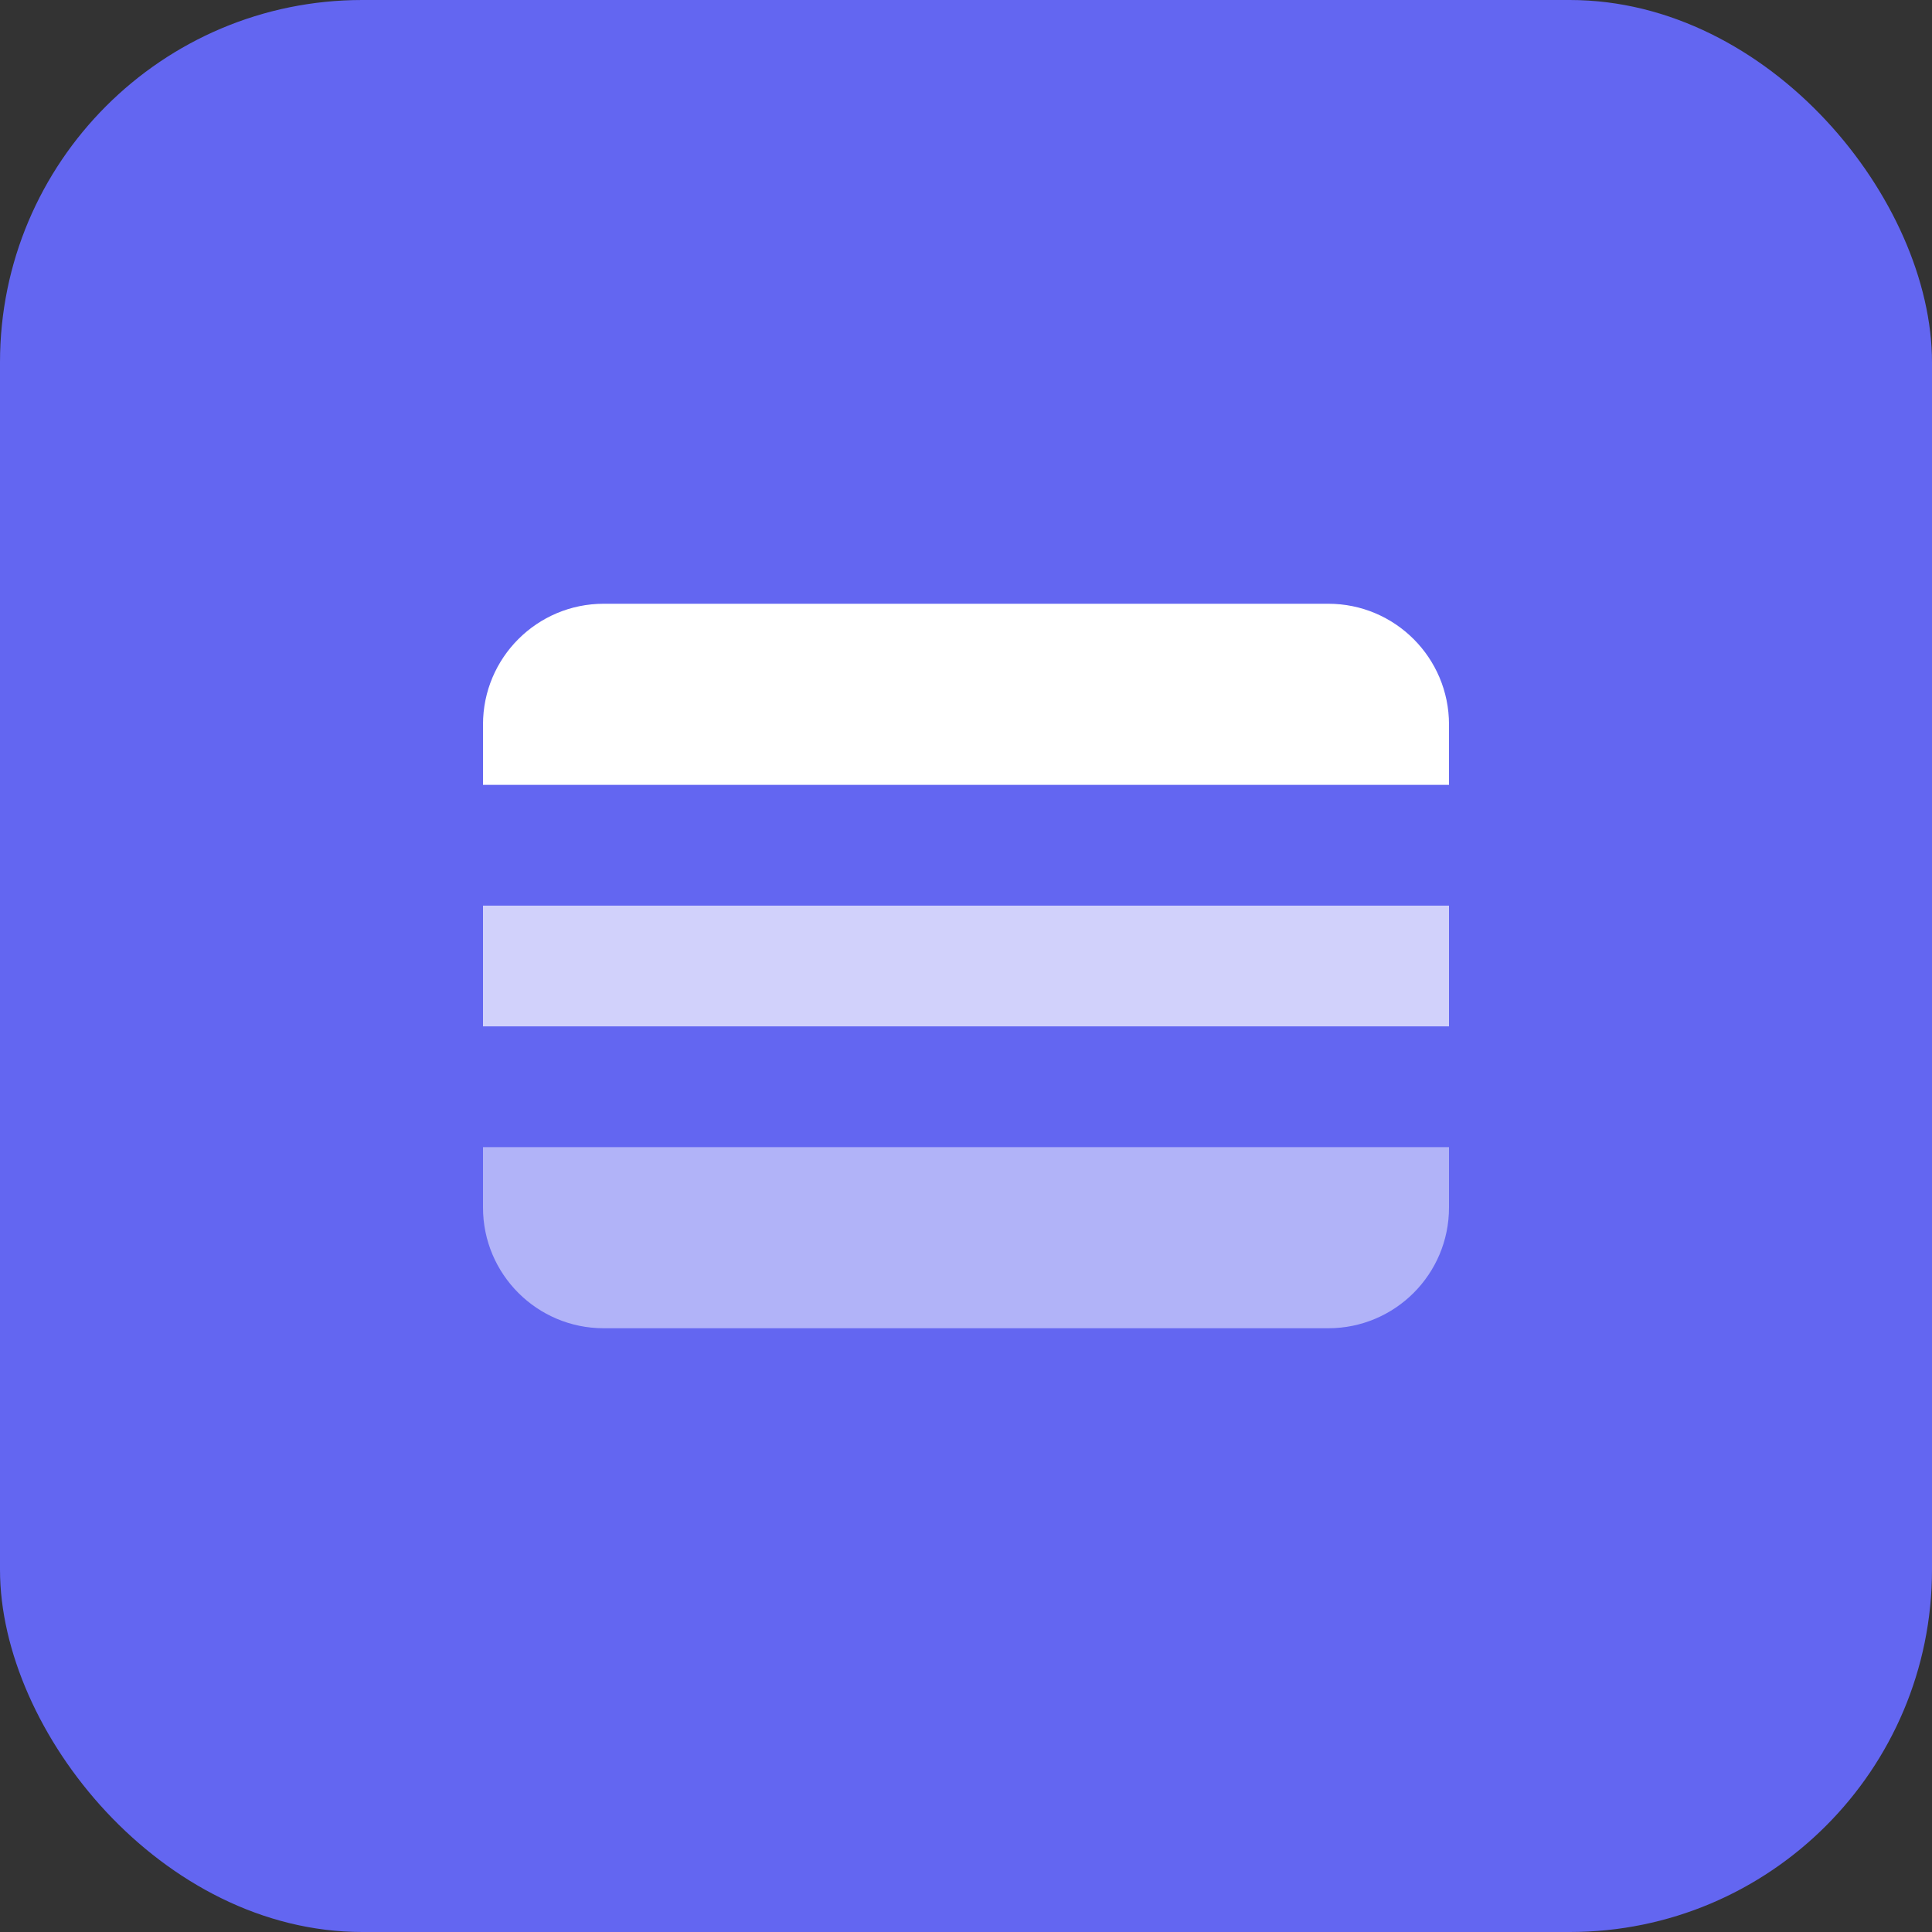 <svg width="32" height="32" viewBox="0 0 32 32" fill="none" xmlns="http://www.w3.org/2000/svg">
  <rect x="0" y="0" width="32" height="32" fill="#333333" stroke="none"/>
  <rect width="32" height="32" rx="6" fill="#6366f1"/>
  <path d="M8 12C8 10.895 8.895 10 10 10H22C23.105 10 24 10.895 24 12V13H8V12Z" fill="white"/>
  <path d="M8 15H24V17H8V15Z" fill="white" fill-opacity="0.7"/>
  <path d="M8 19H24V20C24 21.105 23.105 22 22 22H10C8.895 22 8 21.105 8 20V19Z" fill="white" fill-opacity="0.5"/>
</svg>
